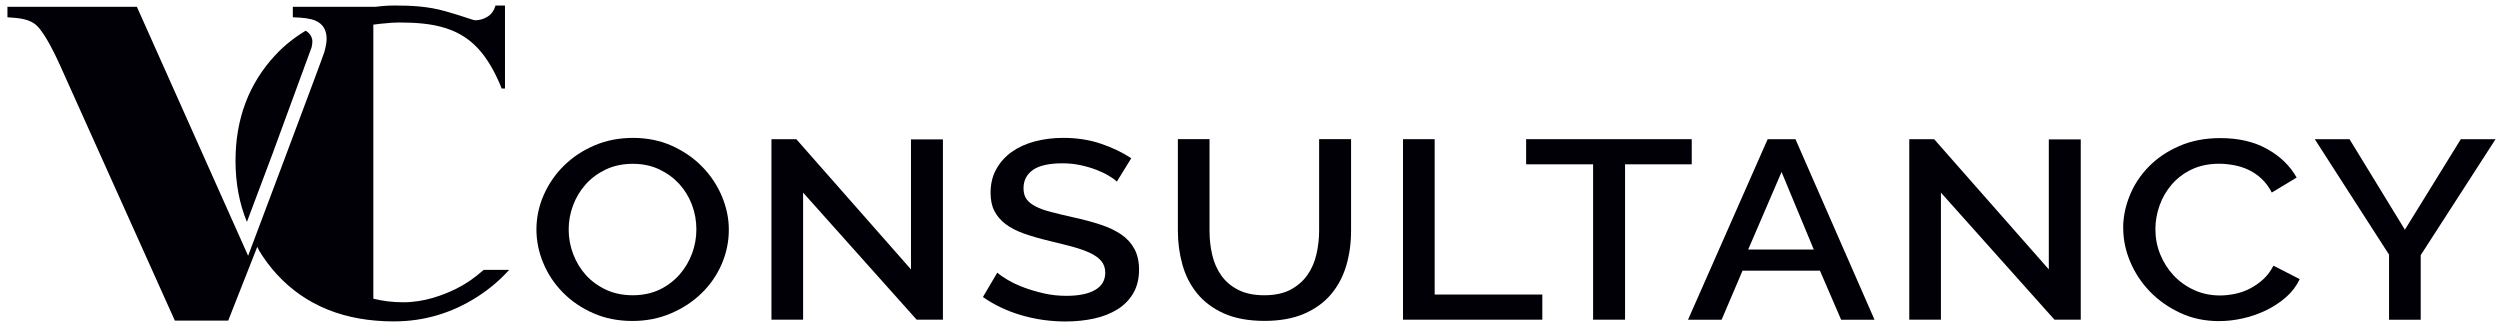 <svg xmlns="http://www.w3.org/2000/svg" id="a" viewBox="0 0 349.02 45.7"><defs><style>.b{fill:#000006;}</style></defs><g><path class="b" d="M67.53,37.68c-1.48,1.28-2.61,2.03-3.94,2.68-1.69,.82-4.3,1.84-7.28,1.84-1.47,0-2.87-.17-4.19-.5V3.44c.84-.13,1.54-.17,1.54-.17,.67-.08,1.36-.13,2.07-.13,4.82,0,8.72,.7,11.58,4.29,1.06,1.35,1.97,3,2.73,4.93h.46V.77h-1.32c-.21,.71-.58,1.23-1.12,1.56-.54,.33-1.11,.5-1.72,.5-.29,0-1.72-.58-4.15-1.26-2.43-.69-4.74-.8-7.05-.8-.5,0-.99,.02-1.47,.05,0,0-.53,.04-1.25,.13-.19,0-.38,0-.4,0h-11.14v1.46c1.45,.04,2.49,.19,3.11,.45,1.07,.45,1.61,1.3,1.61,2.56,0,.47-.11,1.08-.31,1.82-.21,.75-10.65,28.47-10.65,28.47L19.11,.95H1.04v1.46c1.55,.11,3.13,.18,4.19,1.26,.76,.78,1.88,2.61,3.23,5.62l15.95,35.47h7.45l4.06-10.31,.29,.6c.7,1.14,1.5,2.22,2.43,3.24,4.04,4.39,9.49,6.58,16.35,6.58,4.18,0,8.06-1.14,11.64-3.43,1.72-1.1,3.19-2.36,4.45-3.76h-3.55Z"></path><path class="b" d="M38.13,21.24l5.37-14.63c.07-.33,.11-.61,.11-.81,0-1.04-.94-1.51-.94-1.51-1.53,.92-2.95,2.03-4.23,3.4-3.7,3.98-5.56,8.9-5.56,14.76,0,3.13,.54,5.97,1.59,8.53,1.12-2.98,2.41-6.41,3.66-9.73Z"></path></g><g><path class="b" d="M88.3,44.81c-2,0-3.82-.36-5.46-1.08-1.64-.72-3.06-1.68-4.24-2.88-1.18-1.19-2.1-2.56-2.74-4.1-.65-1.54-.97-3.11-.97-4.72s.34-3.29,1.03-4.83c.68-1.54,1.62-2.9,2.82-4.08,1.2-1.18,2.62-2.12,4.26-2.82,1.64-.7,3.44-1.05,5.38-1.05s3.82,.37,5.46,1.12c1.64,.75,3.05,1.72,4.22,2.93,1.17,1.21,2.08,2.57,2.72,4.1,.64,1.53,.97,3.08,.97,4.67,0,1.68-.34,3.29-1.01,4.83-.67,1.54-1.61,2.89-2.82,4.06-1.21,1.17-2.64,2.11-4.28,2.8-1.64,.7-3.43,1.05-5.35,1.05Zm-8.91-12.78c0,1.18,.21,2.33,.63,3.44,.42,1.11,1.02,2.09,1.79,2.95,.78,.85,1.72,1.53,2.82,2.04,1.1,.51,2.34,.76,3.71,.76s2.68-.27,3.77-.8c1.09-.53,2.02-1.24,2.78-2.11,.76-.88,1.34-1.86,1.74-2.95s.59-2.2,.59-3.34c0-1.21-.21-2.36-.63-3.46-.42-1.1-1.02-2.07-1.79-2.91-.78-.84-1.71-1.51-2.8-2.02-1.09-.51-2.31-.76-3.65-.76-1.42,0-2.68,.27-3.79,.8-1.1,.53-2.04,1.22-2.8,2.08-.76,.85-1.35,1.83-1.76,2.93-.41,1.1-.61,2.22-.61,3.36Z"></path><path class="b" d="M112.12,26.88v17.75h-4.42V19.43h3.47l16.01,18.18V19.46h4.46v25.17h-3.67l-15.86-17.75Z"></path><path class="b" d="M155.91,25.35c-.26-.26-.64-.54-1.14-.83-.5-.3-1.08-.57-1.76-.83-.67-.26-1.41-.47-2.21-.64-.8-.17-1.62-.25-2.47-.25-1.87,0-3.24,.31-4.12,.92-.88,.62-1.32,1.47-1.32,2.56,0,.62,.14,1.12,.41,1.51,.28,.39,.7,.73,1.28,1.03,.58,.3,1.3,.56,2.17,.78,.87,.23,1.88,.47,3.04,.73,1.42,.31,2.7,.65,3.85,1.03s2.11,.84,2.9,1.38c.79,.54,1.4,1.21,1.83,2.01,.43,.79,.65,1.76,.65,2.89,0,1.28-.27,2.38-.81,3.3-.54,.92-1.28,1.67-2.21,2.25-.93,.58-2.02,1.01-3.25,1.28-1.24,.27-2.56,.41-3.98,.41-2.13,0-4.19-.29-6.17-.87-1.99-.58-3.78-1.43-5.38-2.54l2.01-3.41c.34,.31,.83,.65,1.48,1.03,.64,.38,1.39,.73,2.25,1.05,.85,.32,1.78,.59,2.78,.82,1,.23,2.04,.34,3.12,.34,1.74,0,3.08-.27,4.02-.82,.95-.54,1.42-1.35,1.42-2.41,0-.64-.18-1.17-.53-1.6-.35-.43-.86-.8-1.52-1.12-.66-.32-1.46-.61-2.41-.87-.95-.26-2.03-.53-3.23-.82-1.39-.33-2.61-.68-3.65-1.05-1.04-.37-1.9-.81-2.58-1.33-.68-.52-1.2-1.13-1.56-1.83s-.53-1.54-.53-2.54c0-1.23,.26-2.33,.79-3.28,.53-.96,1.24-1.76,2.15-2.41,.91-.65,1.98-1.14,3.21-1.47,1.24-.33,2.58-.5,4.02-.5,1.89,0,3.64,.27,5.25,.82,1.6,.54,3.01,1.22,4.22,2.02l-2.01,3.27Z"></path><path class="b" d="M176.5,41.22c1.47,0,2.7-.26,3.67-.78,.97-.52,1.76-1.2,2.35-2.04,.59-.84,1.01-1.8,1.26-2.88,.25-1.08,.38-2.18,.38-3.32v-12.78h4.46v12.78c0,1.73-.22,3.36-.67,4.88s-1.16,2.86-2.13,4.01c-.97,1.15-2.23,2.05-3.77,2.72-1.54,.66-3.39,.99-5.54,.99s-4.12-.35-5.66-1.05c-1.54-.7-2.78-1.63-3.73-2.8-.95-1.17-1.63-2.51-2.05-4.03-.42-1.51-.63-3.09-.63-4.72v-12.78h4.42v12.78c0,1.16,.12,2.28,.37,3.36,.25,1.08,.67,2.04,1.26,2.88,.59,.84,1.38,1.52,2.37,2.02,.99,.51,2.2,.76,3.65,.76Z"></path><path class="b" d="M195.87,44.63V19.43h4.42v21.69h15.03v3.51h-19.45Z"></path><path class="b" d="M236.18,22.94h-9.31v21.69h-4.46V22.94h-9.35v-3.51h23.12v3.51Z"></path><path class="b" d="M246.79,19.43h3.87l11.04,25.21h-4.66l-2.96-6.85h-10.81l-2.92,6.85h-4.69l11.12-25.21Zm6.43,15.41l-4.5-10.83-4.66,10.83h9.15Z"></path><path class="b" d="M270.97,26.88v17.75h-4.42V19.43h3.47l16.01,18.18V19.46h4.46v25.17h-3.67l-15.86-17.75Z"></path><path class="b" d="M296.41,31.85c0-1.51,.3-3.02,.91-4.53,.6-1.5,1.49-2.85,2.66-4.05s2.6-2.16,4.28-2.89c1.68-.73,3.59-1.1,5.72-1.1,2.55,0,4.73,.51,6.55,1.53s3.18,2.34,4.1,3.98l-3.47,2.09c-.39-.76-.87-1.4-1.42-1.92-.55-.52-1.16-.93-1.81-1.24s-1.34-.53-2.05-.66c-.71-.13-1.39-.2-2.05-.2-1.47,0-2.76,.27-3.87,.8-1.1,.53-2.03,1.24-2.78,2.11-.75,.88-1.32,1.86-1.7,2.95-.38,1.09-.57,2.18-.57,3.27,0,1.23,.22,2.4,.67,3.51,.45,1.11,1.07,2.09,1.87,2.95,.8,.85,1.75,1.53,2.86,2.04s2.31,.76,3.63,.76c.68,0,1.39-.08,2.11-.23,.72-.15,1.42-.4,2.09-.75s1.29-.78,1.85-1.3c.56-.52,1.03-1.15,1.4-1.88l3.67,1.88c-.45,.95-1.08,1.78-1.89,2.5-.82,.72-1.74,1.33-2.76,1.83-1.03,.5-2.11,.88-3.25,1.14-1.14,.26-2.27,.39-3.37,.39-1.97,0-3.77-.38-5.4-1.14-1.63-.76-3.04-1.75-4.22-2.96-1.18-1.22-2.1-2.6-2.76-4.15-.66-1.55-.99-3.13-.99-4.74Z"></path><path class="b" d="M328.01,19.43l7.73,12.64,7.81-12.64h4.85l-10.45,16.19v9.02h-4.42v-9.09l-10.37-16.12h4.85Z"></path></g></svg>